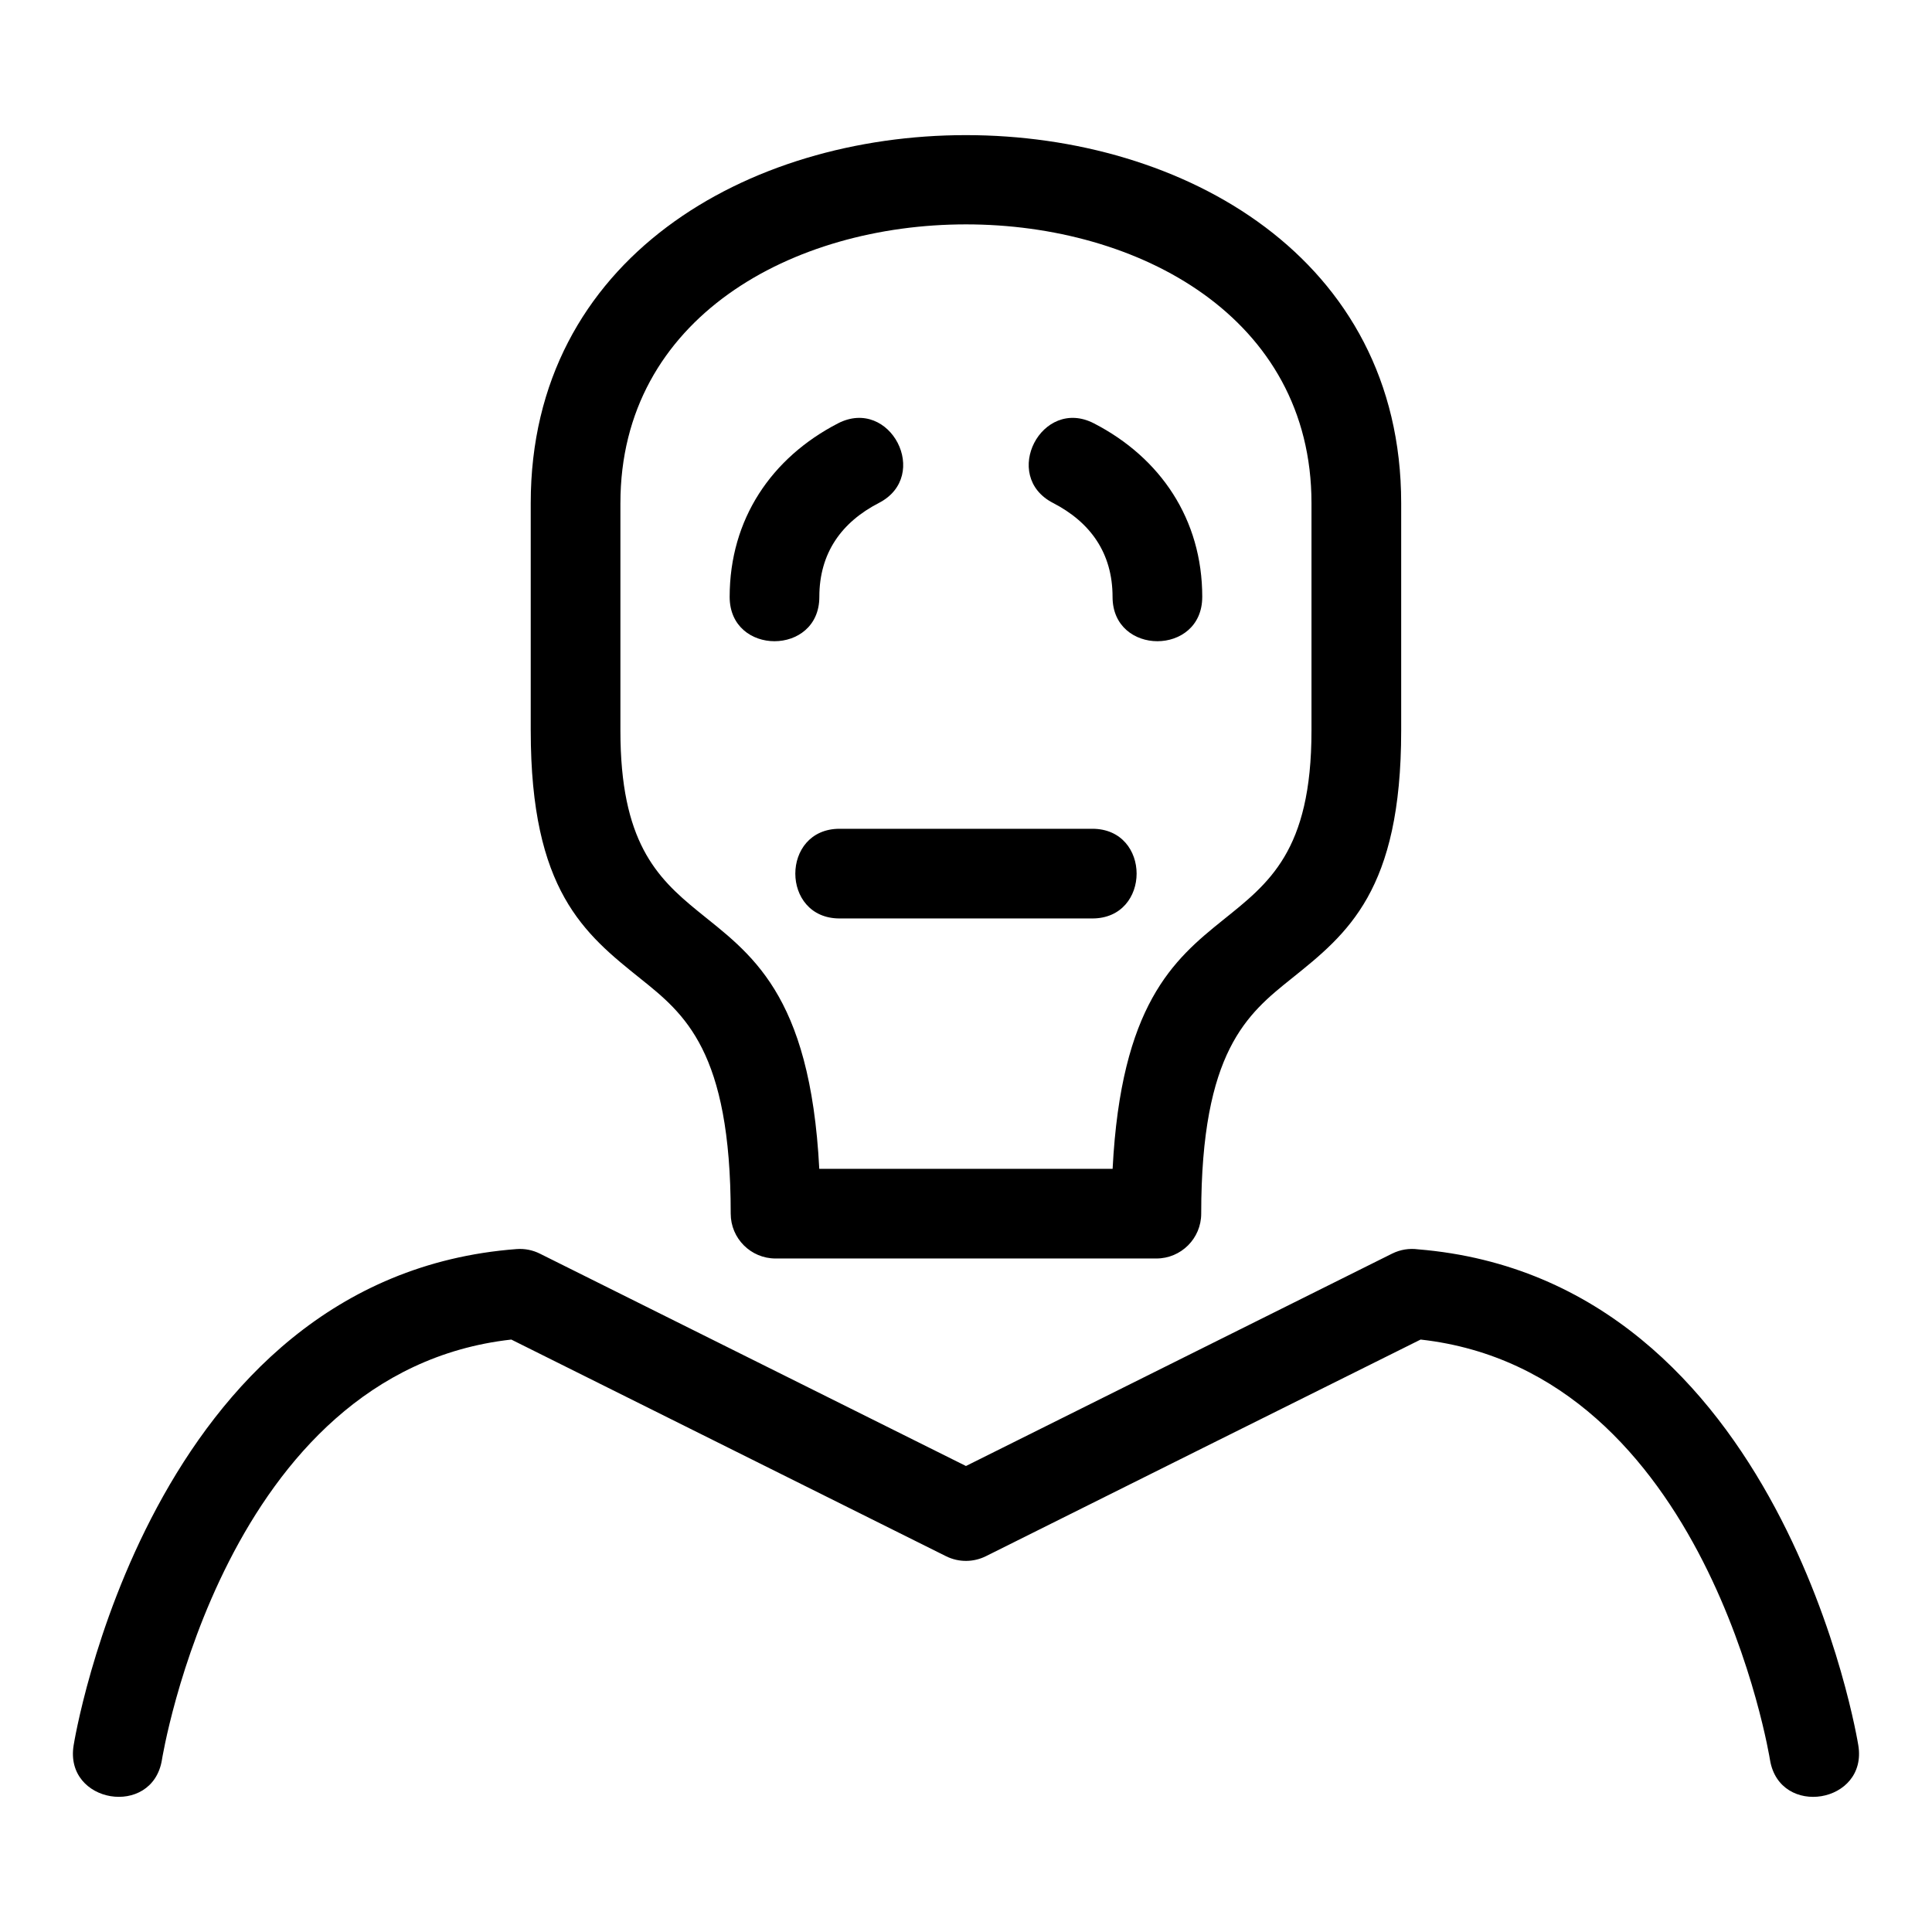 <?xml version="1.0" encoding="UTF-8"?>
<!-- Uploaded to: ICON Repo, www.iconrepo.com, Generator: ICON Repo Mixer Tools -->
<svg fill="#000000" width="800px" height="800px" version="1.1" viewBox="144 144 512 512" xmlns="http://www.w3.org/2000/svg">
 <path d="m186.91 610.4c-2.559 15.387-25.945 11.516-23.391-3.902 0.055-0.352 19.832-124.09 117.37-131.48 2.207-0.168 4.324 0.285 6.172 1.207l112.93 56.281 112.93-56.281c2.203-1.094 4.582-1.445 6.848-1.141 96.945 7.922 116.64 131.07 116.7 131.42 2.559 15.418-20.844 19.285-23.398 3.902-0.047-0.305-16.488-102.91-92.59-111.41-38.398 19.137-76.828 38.227-115.2 57.41-3.219 1.602-7.117 1.727-10.586 0l-115.19-57.41c-76.102 8.504-92.543 111.11-92.598 111.41zm179.59-223c-15.645 0-15.645-23.766 0-23.766h66.98c15.645 0 15.645 23.766 0 23.766zm96.105-85.207c0 15.648-23.766 15.648-23.766 0 0-11.629-5.879-19.805-15.793-24.914-13.875-7.164-2.992-28.23 10.867-21.078 17.598 9.082 28.695 25.387 28.695 45.992zm-96.547-45.992c13.871-7.148 24.738 13.914 10.867 21.078-9.914 5.113-15.793 13.281-15.793 24.914 0 15.648-23.766 15.648-23.766 0 0-20.625 11.098-36.895 28.695-45.992zm-57.645 21.125v60.328c0 29.27 9.516 38.832 20.48 47.766 13.758 11.211 29.805 21.422 32.223 68.332h77.738c2.231-43.445 16.16-55.41 29.141-65.844 12.203-9.812 23.562-18.27 23.562-50.254v-60.328c0-98.492-183.14-98.477-183.14 0zm-23.766 60.328v-60.328c0-130.03 230.68-130.01 230.68 0v60.328c0 42.387-14.203 53.77-29.074 65.688-11.668 9.355-23.922 19.172-23.922 62.289 0 6.562-5.324 11.883-11.883 11.883h-100.92c-6.562 0-11.883-5.32-11.883-11.883 0-43.117-12.254-52.938-23.922-62.289-14.871-11.918-29.074-23.301-29.074-65.688z"/>
</svg>